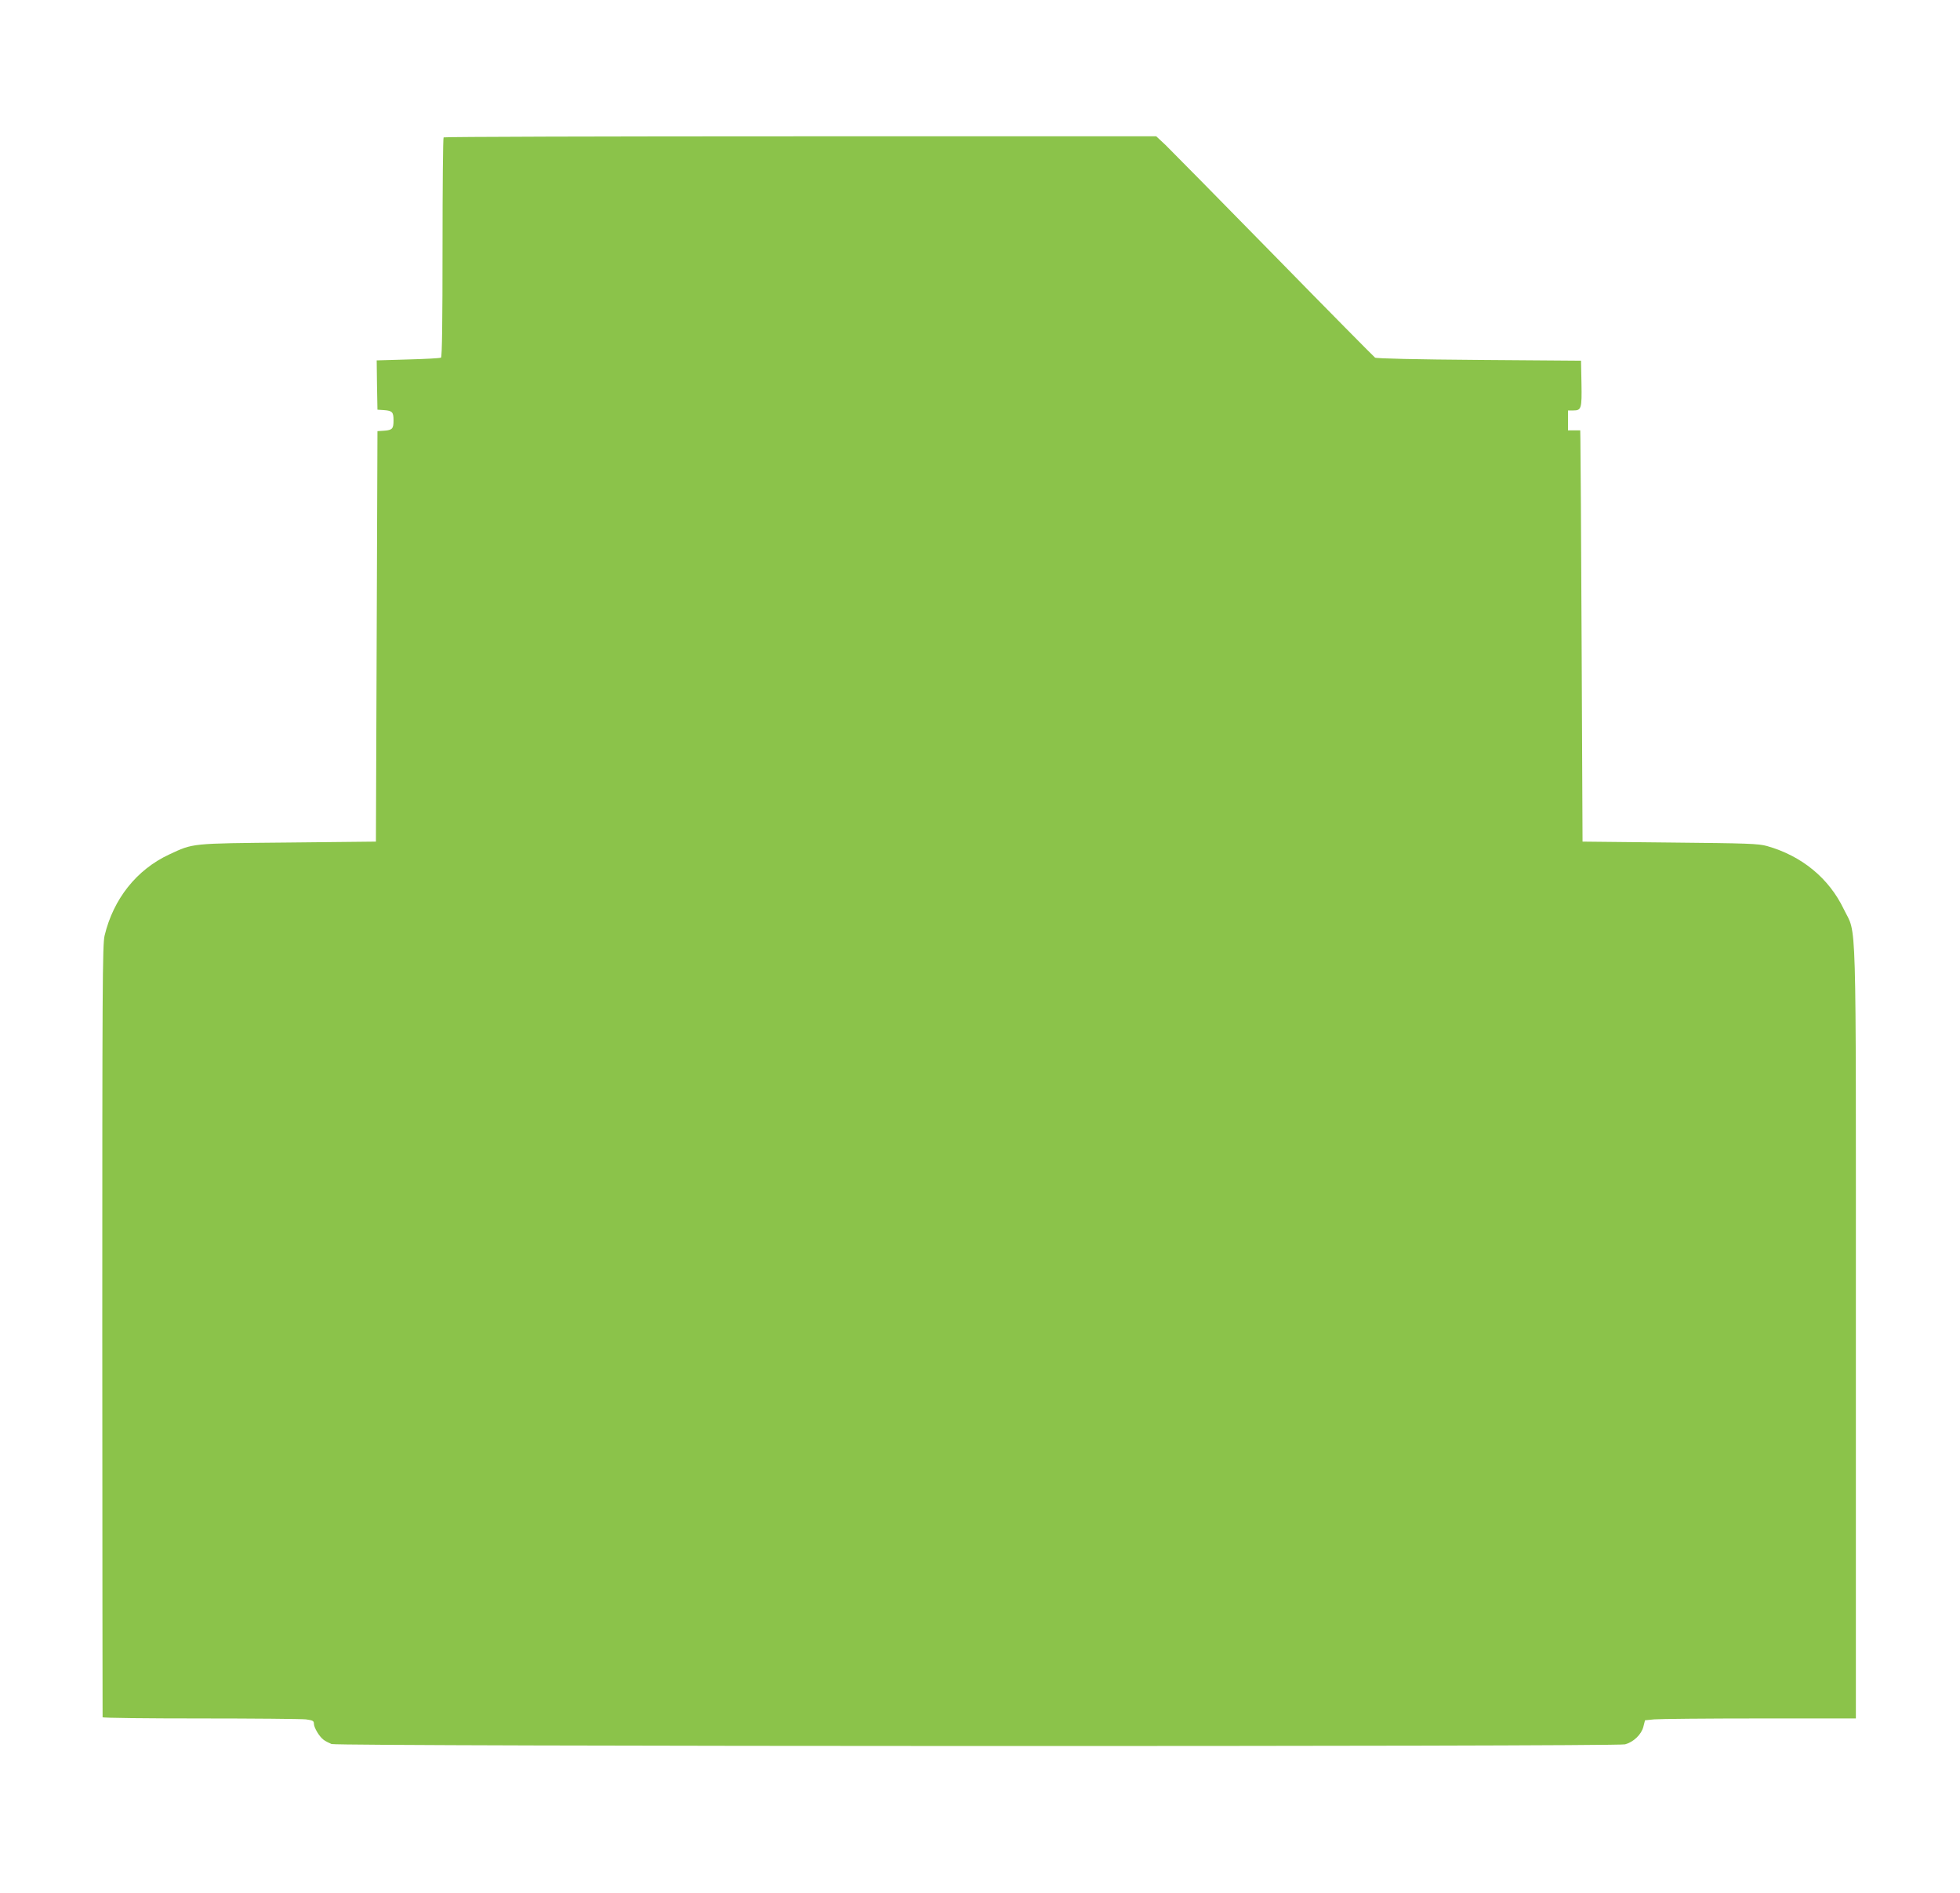 <?xml version="1.0" standalone="no"?>
<!DOCTYPE svg PUBLIC "-//W3C//DTD SVG 20010904//EN"
 "http://www.w3.org/TR/2001/REC-SVG-20010904/DTD/svg10.dtd">
<svg version="1.0" xmlns="http://www.w3.org/2000/svg"
 width="1280pt" height="1236pt" viewBox="0 0 1280 1236"
 preserveAspectRatio="xMidYMid meet">
<g transform="translate(0,1236) scale(0.1,-0.1)"
fill="#8bc34a" stroke="none">
<path d="M2897 11463 c-4 -3 -7 -327 -7 -719 0 -475 -3 -715 -10 -719 -6 -4
-103 -9 -215 -12 l-205 -6 2 -161 3 -161 45 -3 c52 -4 60 -13 60 -67 0 -54 -8
-63 -60 -67 l-45 -3 -5 -1340 -5 -1340 -575 -6 c-639 -6 -616 -4 -775 -78
-213 -99 -365 -291 -422 -530 -14 -59 -15 -339 -15 -2581 1 -1383 1 -2518 2
-2522 0 -5 287 -8 638 -8 350 0 661 -3 690 -6 44 -6 52 -10 52 -28 0 -26 36
-86 64 -106 11 -8 34 -20 51 -27 41 -16 8391 -18 8448 -2 55 15 106 64 119
114 l11 43 60 6 c33 3 343 6 688 6 l629 0 0 2521 c0 2837 7 2583 -80 2765 -97
201 -274 346 -500 410 -58 16 -124 18 -635 23 l-570 6 -6 1285 c-3 707 -7
1311 -8 1343 l-1 57 -40 0 -40 0 0 65 0 65 34 0 c53 0 57 11 54 176 l-3 149
-665 5 c-408 3 -671 9 -680 15 -8 6 -306 307 -661 670 -356 363 -674 686 -707
718 l-61 57 -2324 0 c-1278 0 -2327 -3 -2330 -7z"/>
</g>
</svg>
